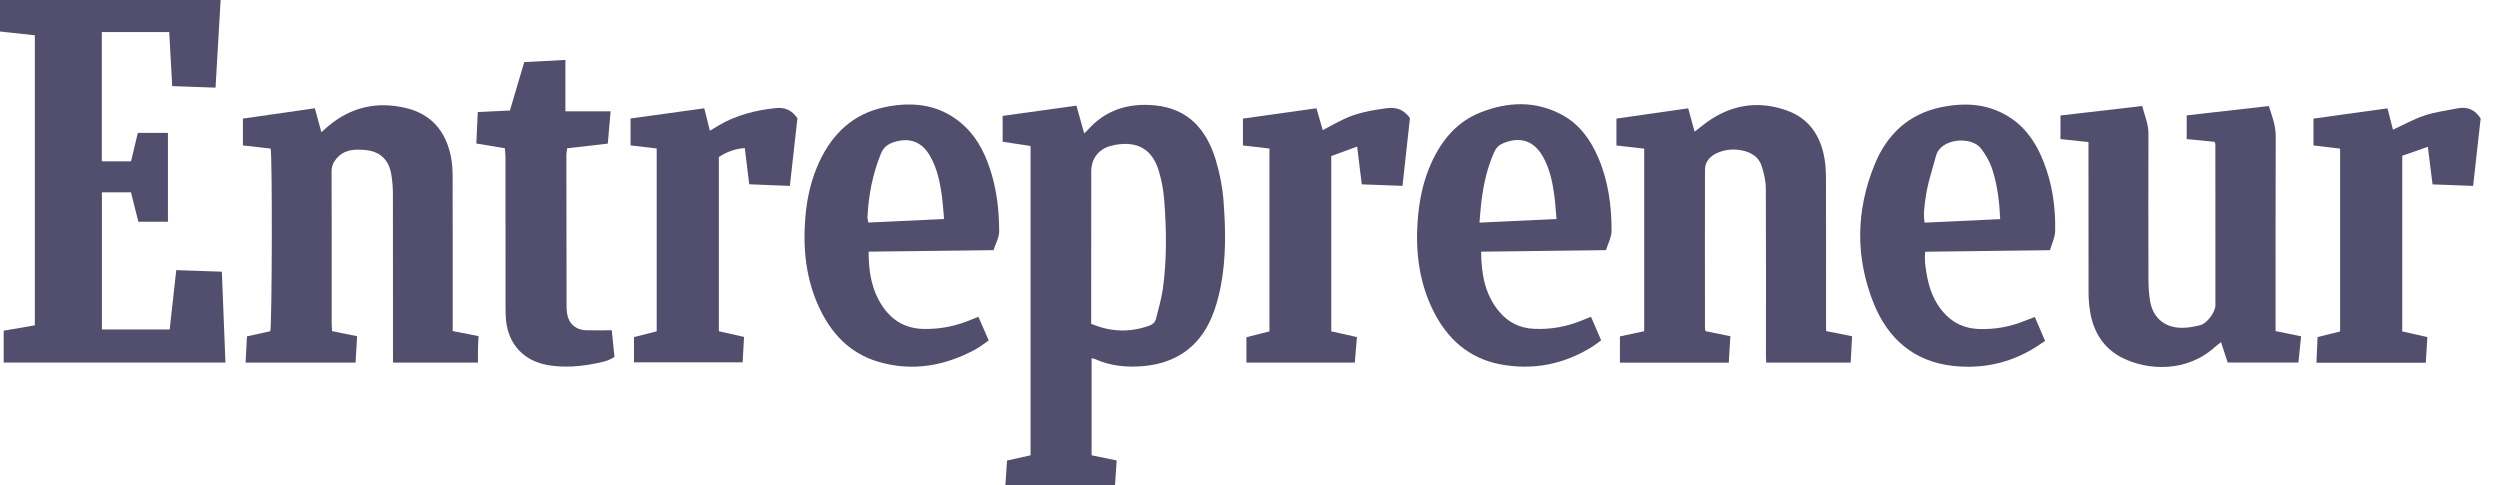 <svg width="103" height="20" viewBox="0 0 103 20" fill="none" xmlns="http://www.w3.org/2000/svg">
    <g opacity="0.8">
        <path fill-rule="evenodd" clip-rule="evenodd" d="M9.089 0C9.02 1.191 8.951 2.381 8.88 3.611C8.273 3.589 7.699 3.569 7.095 3.548C7.054 2.798 7.013 2.073 6.972 1.322C6.043 1.322 5.13 1.322 4.195 1.322C4.195 3.095 4.195 4.855 4.195 6.646C4.593 6.646 4.982 6.646 5.398 6.646C5.491 6.259 5.583 5.875 5.679 5.473C6.093 5.473 6.497 5.473 6.919 5.473C6.919 6.706 6.919 7.908 6.919 9.135C6.523 9.135 6.129 9.135 5.701 9.135C5.601 8.741 5.5 8.339 5.395 7.924C4.993 7.924 4.61 7.924 4.199 7.924C4.199 9.807 4.199 11.678 4.199 13.574C5.126 13.574 6.041 13.574 6.991 13.574C7.08 12.77 7.169 11.972 7.262 11.13C7.888 11.151 8.498 11.171 9.141 11.193C9.191 12.449 9.238 13.682 9.288 14.937C6.223 14.937 3.19 14.937 0.152 14.937C0.152 14.499 0.152 14.074 0.152 13.625C0.593 13.549 1.005 13.478 1.435 13.403C1.435 9.422 1.435 5.455 1.435 1.454C0.944 1.402 0.473 1.35 0 1.298C0 0.867 0 0.436 0 0C3.03 0 6.059 0 9.089 0Z" fill="#25224A"/>
        <path fill-rule="evenodd" clip-rule="evenodd" d="M41.421 20.001C41.446 19.636 41.468 19.31 41.489 18.974C41.823 18.9 42.13 18.832 42.459 18.759C42.459 14.517 42.459 10.285 42.459 6.014C42.087 5.958 41.71 5.9 41.309 5.84C41.309 5.503 41.309 5.166 41.309 4.775C42.301 4.637 43.307 4.498 44.349 4.353C44.458 4.745 44.561 5.109 44.667 5.492C44.71 5.455 44.755 5.423 44.789 5.382C45.531 4.529 46.487 4.236 47.58 4.341C48.951 4.472 49.706 5.337 50.084 6.573C50.252 7.124 50.366 7.703 50.409 8.276C50.5 9.457 50.519 10.645 50.291 11.815C50.206 12.246 50.087 12.681 49.915 13.086C49.387 14.319 48.422 14.969 47.095 15.084C46.417 15.143 45.754 15.079 45.123 14.797C45.083 14.779 45.038 14.774 44.974 14.757C44.974 16.091 44.974 17.408 44.974 18.758C45.3 18.825 45.63 18.893 46.007 18.971C45.984 19.309 45.962 19.642 45.938 19.998C44.43 20.001 42.945 20.001 41.421 20.001ZM44.956 13.339C45.768 13.683 46.547 13.701 47.342 13.421C47.501 13.365 47.592 13.272 47.631 13.119C47.728 12.722 47.847 12.329 47.905 11.927C48.08 10.706 48.059 9.477 47.967 8.251C47.935 7.836 47.858 7.415 47.735 7.017C47.464 6.149 46.875 5.816 45.975 5.963C45.93 5.97 45.887 5.984 45.843 5.993C45.303 6.097 44.959 6.509 44.959 7.061C44.957 9.051 44.957 11.041 44.957 13.031C44.956 13.121 44.956 13.211 44.956 13.339Z" fill="#25224A"/>
        <path fill-rule="evenodd" clip-rule="evenodd" d="M75.236 13.64C75.621 13.717 75.953 13.784 76.306 13.855C76.285 14.224 76.267 14.571 76.247 14.939C75.081 14.939 73.937 14.939 72.768 14.939C72.764 14.861 72.757 14.784 72.757 14.709C72.757 12.396 72.764 10.085 72.752 7.774C72.751 7.462 72.678 7.142 72.582 6.844C72.466 6.482 72.178 6.287 71.805 6.205C71.445 6.125 71.093 6.155 70.766 6.293C70.478 6.415 70.247 6.643 70.245 6.985C70.238 9.172 70.244 11.359 70.245 13.544C70.245 13.566 70.256 13.588 70.27 13.644C70.583 13.708 70.912 13.775 71.292 13.853C71.27 14.211 71.249 14.567 71.225 14.941C69.711 14.941 68.225 14.941 66.741 14.941C66.741 14.575 66.741 14.228 66.741 13.86C67.085 13.786 67.404 13.718 67.741 13.646C67.741 11.148 67.741 8.658 67.741 6.125C67.374 6.083 66.996 6.041 66.597 5.994C66.597 5.63 66.597 5.272 66.597 4.886C67.572 4.746 68.537 4.608 69.554 4.463C69.644 4.793 69.733 5.112 69.817 5.425C70.042 5.256 70.273 5.055 70.528 4.894C71.505 4.273 72.558 4.167 73.634 4.558C74.538 4.886 75.011 5.602 75.169 6.531C75.212 6.788 75.229 7.052 75.23 7.313C75.236 9.295 75.233 11.277 75.233 13.259C75.236 13.378 75.236 13.501 75.236 13.64Z" fill="#25224A"/>
        <path fill-rule="evenodd" clip-rule="evenodd" d="M13.682 13.643C14.045 13.717 14.366 13.783 14.713 13.852C14.691 14.22 14.671 14.569 14.649 14.938C13.137 14.938 11.654 14.938 10.118 14.938C10.137 14.581 10.155 14.235 10.175 13.857C10.502 13.786 10.82 13.716 11.136 13.647C11.207 13.403 11.226 6.504 11.15 6.12C10.782 6.079 10.403 6.037 10.008 5.992C10.008 5.63 10.008 5.28 10.008 4.886C10.977 4.747 11.951 4.607 12.972 4.461C13.06 4.789 13.146 5.101 13.241 5.446C13.324 5.373 13.417 5.287 13.514 5.204C14.461 4.405 15.549 4.164 16.74 4.454C17.773 4.706 18.365 5.41 18.574 6.437C18.628 6.703 18.647 6.98 18.648 7.251C18.654 9.243 18.651 11.235 18.651 13.228C18.651 13.362 18.651 13.496 18.651 13.639C19.017 13.712 19.348 13.776 19.717 13.848C19.709 14.03 19.696 14.206 19.692 14.384C19.688 14.563 19.691 14.744 19.691 14.939C18.51 14.939 17.377 14.939 16.191 14.939C16.191 14.806 16.191 14.675 16.191 14.544C16.191 12.358 16.192 10.172 16.188 7.986C16.188 7.725 16.166 7.463 16.125 7.204C16.031 6.599 15.674 6.241 15.063 6.182C14.62 6.139 14.173 6.15 13.849 6.549C13.721 6.707 13.659 6.867 13.661 7.076C13.669 8.738 13.665 10.4 13.665 12.063C13.665 12.473 13.663 12.883 13.665 13.293C13.666 13.404 13.675 13.516 13.682 13.643Z" fill="#25224A"/>
        <path fill-rule="evenodd" clip-rule="evenodd" d="M91.242 5.843C90.863 5.805 90.492 5.77 90.092 5.73C90.092 5.413 90.092 5.101 90.092 4.754C91.213 4.626 92.34 4.497 93.475 4.369C93.613 4.791 93.761 5.175 93.76 5.61C93.75 8.149 93.754 10.689 93.754 13.228C93.754 13.362 93.754 13.496 93.754 13.64C94.118 13.715 94.447 13.782 94.805 13.856C94.767 14.223 94.731 14.569 94.695 14.937C93.724 14.937 92.773 14.937 91.782 14.937C91.698 14.681 91.608 14.407 91.507 14.098C91.411 14.171 91.34 14.221 91.277 14.278C90.088 15.365 88.492 15.254 87.478 14.762C86.692 14.381 86.265 13.716 86.118 12.872C86.068 12.593 86.048 12.306 86.048 12.023C86.043 10.109 86.045 8.197 86.045 6.283C86.045 6.15 86.045 6.014 86.045 5.854C85.646 5.811 85.278 5.771 84.892 5.73C84.892 5.411 84.892 5.109 84.892 4.758C85.997 4.63 87.11 4.501 88.26 4.367C88.352 4.751 88.516 5.096 88.516 5.493C88.511 7.497 88.511 9.502 88.516 11.506C88.516 11.778 88.534 12.052 88.57 12.322C88.667 13.057 89.14 13.493 89.876 13.506C90.133 13.51 90.397 13.459 90.649 13.398C90.925 13.331 91.275 12.857 91.275 12.579C91.276 10.37 91.275 8.16 91.273 5.951C91.275 5.928 91.262 5.908 91.242 5.843Z" fill="#25224A"/>
        <path fill-rule="evenodd" clip-rule="evenodd" d="M35.787 10.368C35.786 11.22 35.919 11.973 36.372 12.637C36.778 13.231 37.337 13.541 38.07 13.553C38.755 13.564 39.403 13.429 40.029 13.164C40.111 13.13 40.195 13.098 40.31 13.053C40.448 13.369 40.584 13.678 40.735 14.026C40.551 14.152 40.374 14.294 40.18 14.399C38.919 15.08 37.592 15.316 36.196 14.908C35.026 14.566 34.259 13.757 33.755 12.681C33.199 11.495 33.074 10.237 33.181 8.947C33.246 8.16 33.417 7.396 33.752 6.675C34.296 5.505 35.148 4.689 36.441 4.417C37.675 4.158 38.824 4.315 39.773 5.229C40.336 5.773 40.648 6.466 40.864 7.207C41.085 7.967 41.163 8.749 41.166 9.533C41.167 9.79 41.015 10.046 40.933 10.307C39.206 10.326 37.514 10.347 35.787 10.368ZM38.894 9.024C38.867 8.708 38.852 8.447 38.82 8.19C38.745 7.579 38.63 6.976 38.321 6.432C37.982 5.835 37.468 5.649 36.818 5.858C36.562 5.941 36.393 6.085 36.29 6.338C35.95 7.18 35.781 8.054 35.739 8.958C35.737 9.021 35.761 9.084 35.778 9.168C36.81 9.121 37.827 9.073 38.894 9.024Z" fill="#25224A"/>
        <path fill-rule="evenodd" clip-rule="evenodd" d="M84.459 10.308C82.711 10.329 81.029 10.349 79.319 10.371C79.279 10.742 79.338 11.085 79.403 11.427C79.505 11.947 79.696 12.427 80.043 12.838C80.433 13.3 80.927 13.534 81.53 13.555C82.189 13.578 82.821 13.464 83.43 13.214C83.555 13.162 83.682 13.117 83.835 13.059C83.973 13.38 84.105 13.689 84.258 14.045C84.202 14.082 84.145 14.118 84.09 14.157C82.997 14.92 81.771 15.218 80.463 15.075C78.85 14.897 77.772 13.948 77.188 12.48C76.432 10.579 76.465 8.649 77.243 6.759C77.743 5.545 78.624 4.707 79.945 4.424C80.98 4.203 81.981 4.268 82.888 4.894C83.531 5.339 83.924 5.969 84.201 6.679C84.558 7.593 84.695 8.549 84.673 9.523C84.667 9.779 84.536 10.038 84.459 10.308ZM82.408 9.028C82.376 8.31 82.296 7.651 82.093 7.01C81.99 6.682 81.828 6.391 81.616 6.116C81.212 5.594 79.958 5.699 79.766 6.416C79.61 6.995 79.413 7.562 79.334 8.161C79.29 8.484 79.231 8.806 79.294 9.173C80.326 9.123 81.342 9.077 82.408 9.028Z" fill="#25224A"/>
        <path fill-rule="evenodd" clip-rule="evenodd" d="M66.167 10.306C64.432 10.328 62.74 10.348 61.022 10.369C61.031 11.294 61.178 12.131 61.761 12.833C62.137 13.284 62.621 13.525 63.214 13.548C63.884 13.576 64.528 13.465 65.148 13.211C65.273 13.16 65.398 13.111 65.549 13.051C65.687 13.369 65.819 13.678 65.967 14.018C65.848 14.106 65.737 14.2 65.616 14.275C64.435 15.015 63.147 15.269 61.789 15.005C60.519 14.759 59.633 13.966 59.062 12.827C58.481 11.668 58.316 10.427 58.404 9.143C58.463 8.286 58.627 7.452 58.991 6.668C59.419 5.749 60.04 5.008 61.003 4.63C62.13 4.186 63.266 4.142 64.362 4.735C65.083 5.125 65.535 5.763 65.851 6.502C66.261 7.46 66.398 8.475 66.396 9.504C66.398 9.774 66.246 10.042 66.167 10.306ZM64.129 9.023C64.097 8.68 64.081 8.376 64.041 8.077C63.966 7.512 63.854 6.956 63.568 6.453C63.198 5.801 62.64 5.614 61.947 5.895C61.772 5.966 61.648 6.074 61.567 6.255C61.264 6.925 61.113 7.633 61.027 8.356C60.997 8.61 60.982 8.867 60.955 9.172C62.035 9.121 63.06 9.072 64.129 9.023Z" fill="#25224A"/>
        <path fill-rule="evenodd" clip-rule="evenodd" d="M29.016 4.462C29.095 4.778 29.168 5.07 29.247 5.387C29.367 5.315 29.489 5.238 29.612 5.166C30.332 4.745 31.117 4.544 31.942 4.454C32.342 4.41 32.624 4.538 32.854 4.873C32.753 5.781 32.649 6.705 32.542 7.66C31.97 7.637 31.429 7.615 30.868 7.592C30.805 7.082 30.747 6.601 30.685 6.099C30.278 6.132 29.937 6.256 29.617 6.471C29.617 8.862 29.617 11.239 29.617 13.647C29.954 13.723 30.293 13.8 30.655 13.882C30.636 14.232 30.617 14.567 30.596 14.929C29.098 14.929 27.615 14.929 26.121 14.929C26.121 14.585 26.121 14.248 26.121 13.889C26.441 13.807 26.746 13.729 27.056 13.65C27.056 11.137 27.056 8.636 27.056 6.116C26.692 6.073 26.347 6.034 25.979 5.991C25.979 5.622 25.979 5.265 25.979 4.881C26.991 4.743 27.988 4.605 29.016 4.462Z" fill="#25224A"/>
        <path fill-rule="evenodd" clip-rule="evenodd" d="M95.436 14.944C95.453 14.577 95.468 14.239 95.484 13.886C95.796 13.81 96.092 13.736 96.412 13.657C96.412 11.161 96.412 8.662 96.412 6.124C96.066 6.082 95.711 6.039 95.316 5.992C95.316 5.803 95.316 5.624 95.316 5.446C95.316 5.267 95.316 5.087 95.316 4.886C96.349 4.744 97.347 4.606 98.365 4.465C98.447 4.783 98.521 5.074 98.59 5.344C99.02 5.146 99.437 4.909 99.884 4.761C100.323 4.615 100.79 4.555 101.245 4.465C101.64 4.386 101.961 4.503 102.203 4.88C102.104 5.769 102.001 6.693 101.893 7.659C101.333 7.639 100.791 7.618 100.221 7.596C100.157 7.085 100.096 6.594 100.026 6.049C99.656 6.179 99.317 6.296 98.972 6.417C98.972 8.843 98.972 11.229 98.972 13.654C99.302 13.729 99.641 13.806 100.008 13.889C99.986 14.24 99.965 14.586 99.941 14.944C98.432 14.944 96.956 14.944 95.436 14.944Z" fill="#25224A"/>
        <path fill-rule="evenodd" clip-rule="evenodd" d="M55.914 6.038C55.517 6.184 55.182 6.307 54.848 6.43C54.848 8.868 54.848 11.254 54.848 13.651C55.203 13.731 55.543 13.807 55.906 13.888C55.875 14.246 55.848 14.582 55.818 14.938C54.324 14.938 52.851 14.938 51.353 14.938C51.353 14.599 51.353 14.265 51.353 13.893C51.672 13.813 51.977 13.735 52.301 13.653C52.301 11.15 52.301 8.652 52.301 6.119C51.939 6.076 51.584 6.035 51.21 5.993C51.21 5.631 51.21 5.282 51.21 4.886C52.201 4.747 53.199 4.607 54.238 4.461C54.325 4.764 54.41 5.064 54.495 5.36C54.789 5.207 55.076 5.046 55.372 4.905C55.923 4.643 56.517 4.543 57.117 4.459C57.514 4.405 57.83 4.502 58.09 4.865C57.993 5.755 57.892 6.679 57.783 7.657C57.224 7.636 56.675 7.615 56.105 7.595C56.042 7.084 55.983 6.603 55.914 6.038Z" fill="#25224A"/>
        <path fill-rule="evenodd" clip-rule="evenodd" d="M23.295 2.469C23.295 3.185 23.295 3.864 23.295 4.587C23.917 4.587 24.512 4.587 25.157 4.587C25.116 5.059 25.079 5.48 25.041 5.917C24.47 5.983 23.93 6.044 23.368 6.109C23.356 6.206 23.335 6.292 23.335 6.379C23.336 8.416 23.339 10.454 23.342 12.49C23.342 12.627 23.343 12.764 23.361 12.899C23.42 13.325 23.714 13.592 24.146 13.606C24.485 13.615 24.825 13.607 25.205 13.607C25.243 13.986 25.28 14.342 25.316 14.703C25.049 14.884 24.758 14.931 24.471 14.986C23.841 15.107 23.209 15.152 22.572 15.041C21.601 14.873 20.966 14.215 20.853 13.238C20.83 13.036 20.828 12.829 20.828 12.624C20.827 10.575 20.827 8.528 20.826 6.479C20.826 6.357 20.809 6.236 20.801 6.109C20.405 6.043 20.037 5.982 19.625 5.913C19.645 5.489 19.664 5.074 19.684 4.617C20.122 4.596 20.548 4.575 21.009 4.553C21.204 3.892 21.4 3.231 21.599 2.558C22.157 2.528 22.7 2.5 23.295 2.469Z" fill="#25224A"/>
    </g>>
</svg>
